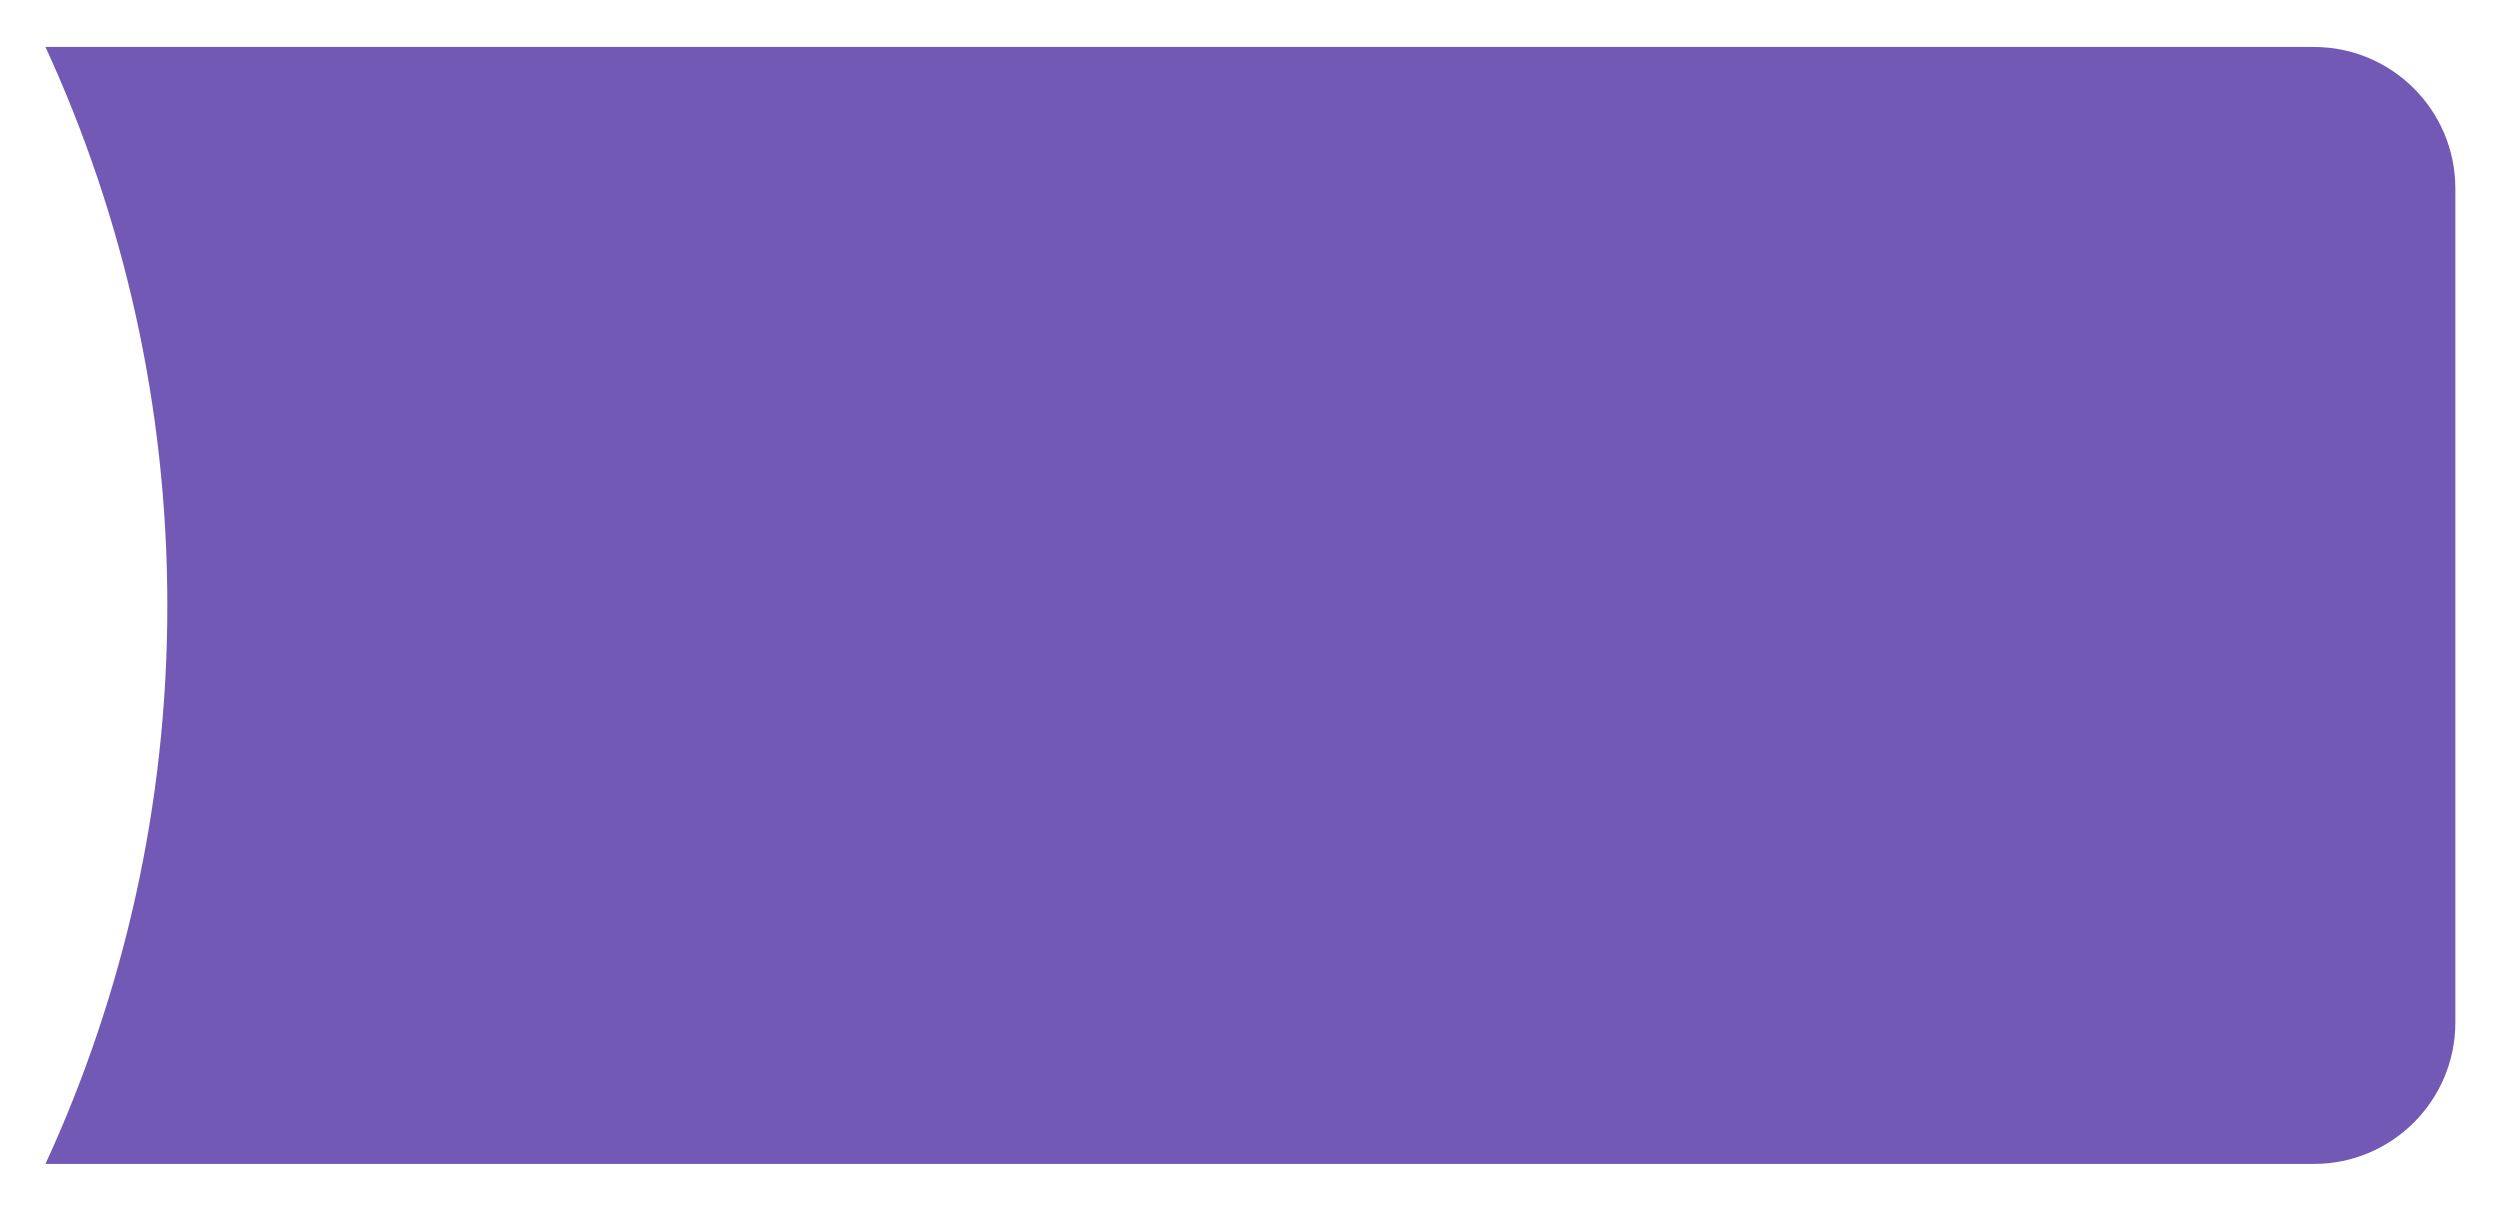 <svg width="448" height="217" viewBox="0 0 448 217" fill="none" xmlns="http://www.w3.org/2000/svg">
<g filter="url(#filter0_d_2095_8137)">
<path fill-rule="evenodd" clip-rule="evenodd" d="M8.146 6.416H414.639C428.646 6.416 440 17.771 440 31.779C440 70.213 440 142.784 440 181.215C440 195.223 428.643 206.578 414.639 206.578H8.146C22.163 176.12 29.985 142.213 29.985 106.494C29.985 70.781 22.163 36.874 8.146 6.416Z" fill="#7259B6"/>
</g>
<defs>
<filter id="filter0_d_2095_8137" x="0.146" y="0.416" width="447.854" height="216.162" filterUnits="userSpaceOnUse" color-interpolation-filters="sRGB">
<feFlood flood-opacity="0" result="BackgroundImageFix"/>
<feColorMatrix in="SourceAlpha" type="matrix" values="0 0 0 0 0 0 0 0 0 0 0 0 0 0 0 0 0 0 127 0" result="hardAlpha"/>
<feOffset dy="2"/>
<feGaussianBlur stdDeviation="4"/>
<feComposite in2="hardAlpha" operator="out"/>
<feColorMatrix type="matrix" values="0 0 0 0 0 0 0 0 0 0 0 0 0 0 0 0 0 0 0.35 0"/>
<feBlend mode="normal" in2="BackgroundImageFix" result="effect1_dropShadow_2095_8137"/>
<feBlend mode="normal" in="SourceGraphic" in2="effect1_dropShadow_2095_8137" result="shape"/>
</filter>
</defs>
</svg>
